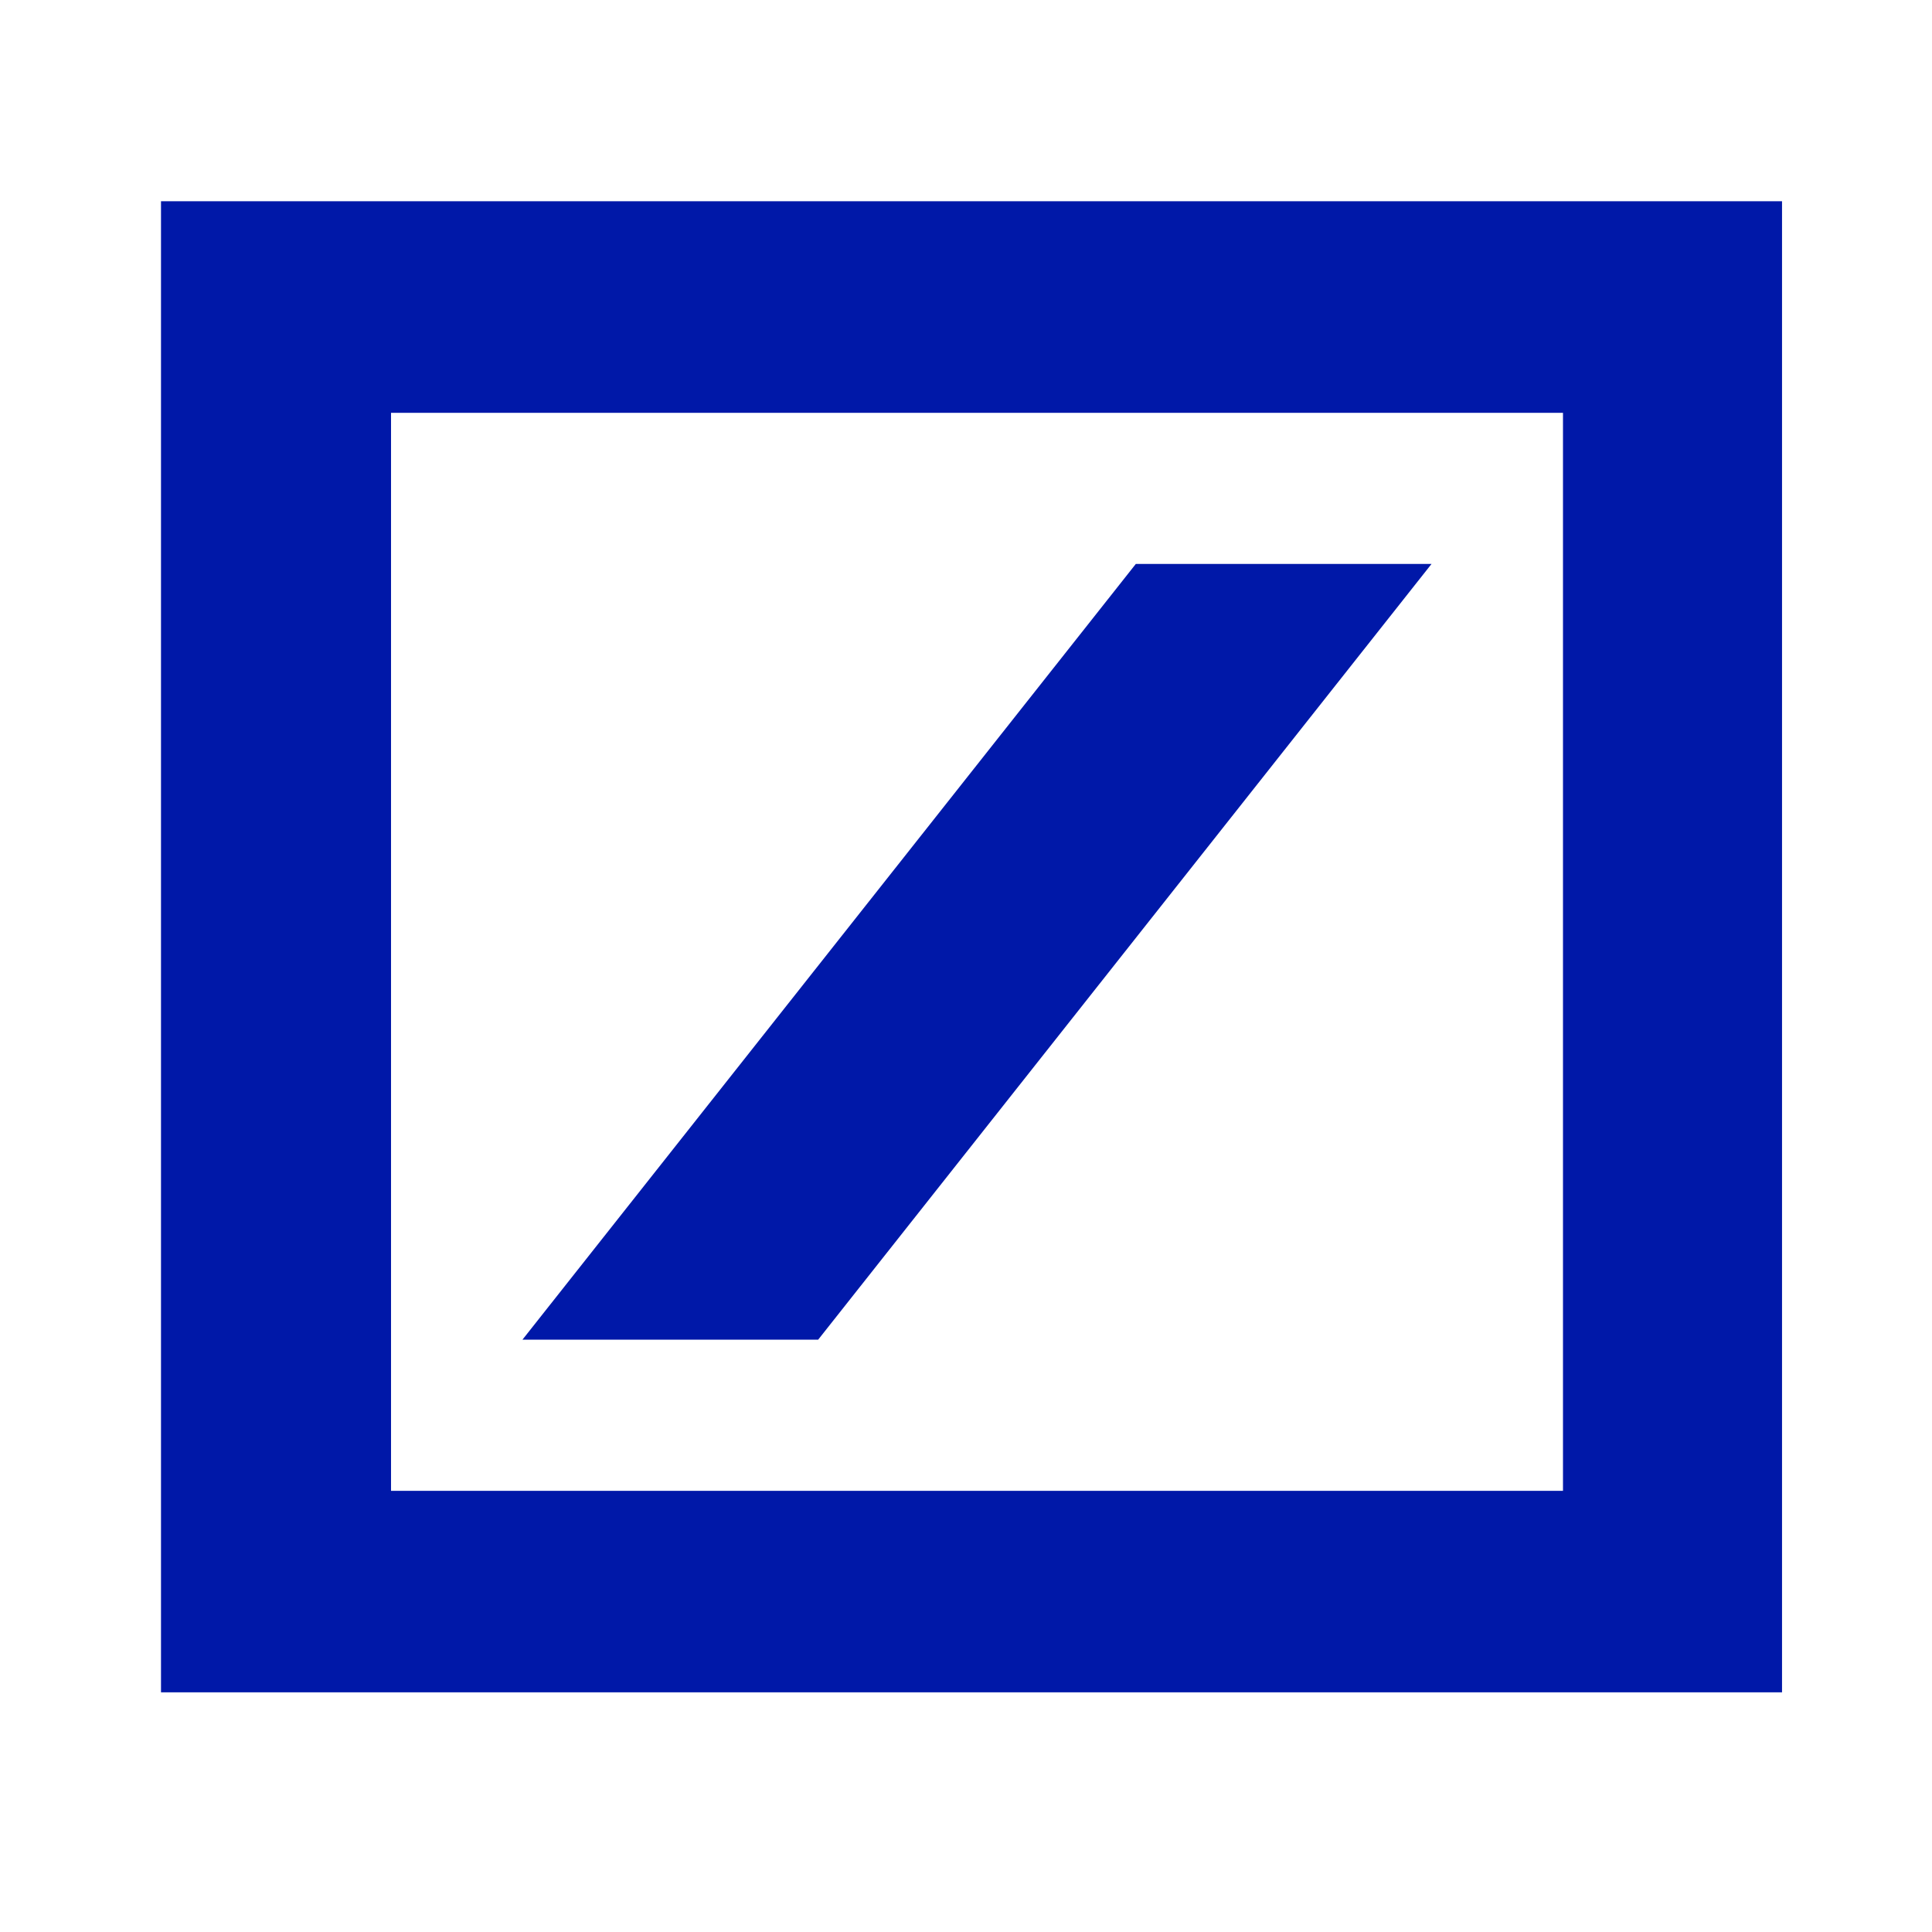 <svg width="48" height="48" viewBox="0 0 48 48" fill="none" xmlns="http://www.w3.org/2000/svg">
<g style="mix-blend-mode:luminosity">
<path fill-rule="evenodd" clip-rule="evenodd" d="M4 5H44.274V42.045H4V5ZM9.715 10.256V37.039H38.832V10.256H9.715ZM28.219 14.011H35.566L20.327 33.284H12.98L28.219 14.011Z" fill="#0018A8"/>
</g>
</svg>
